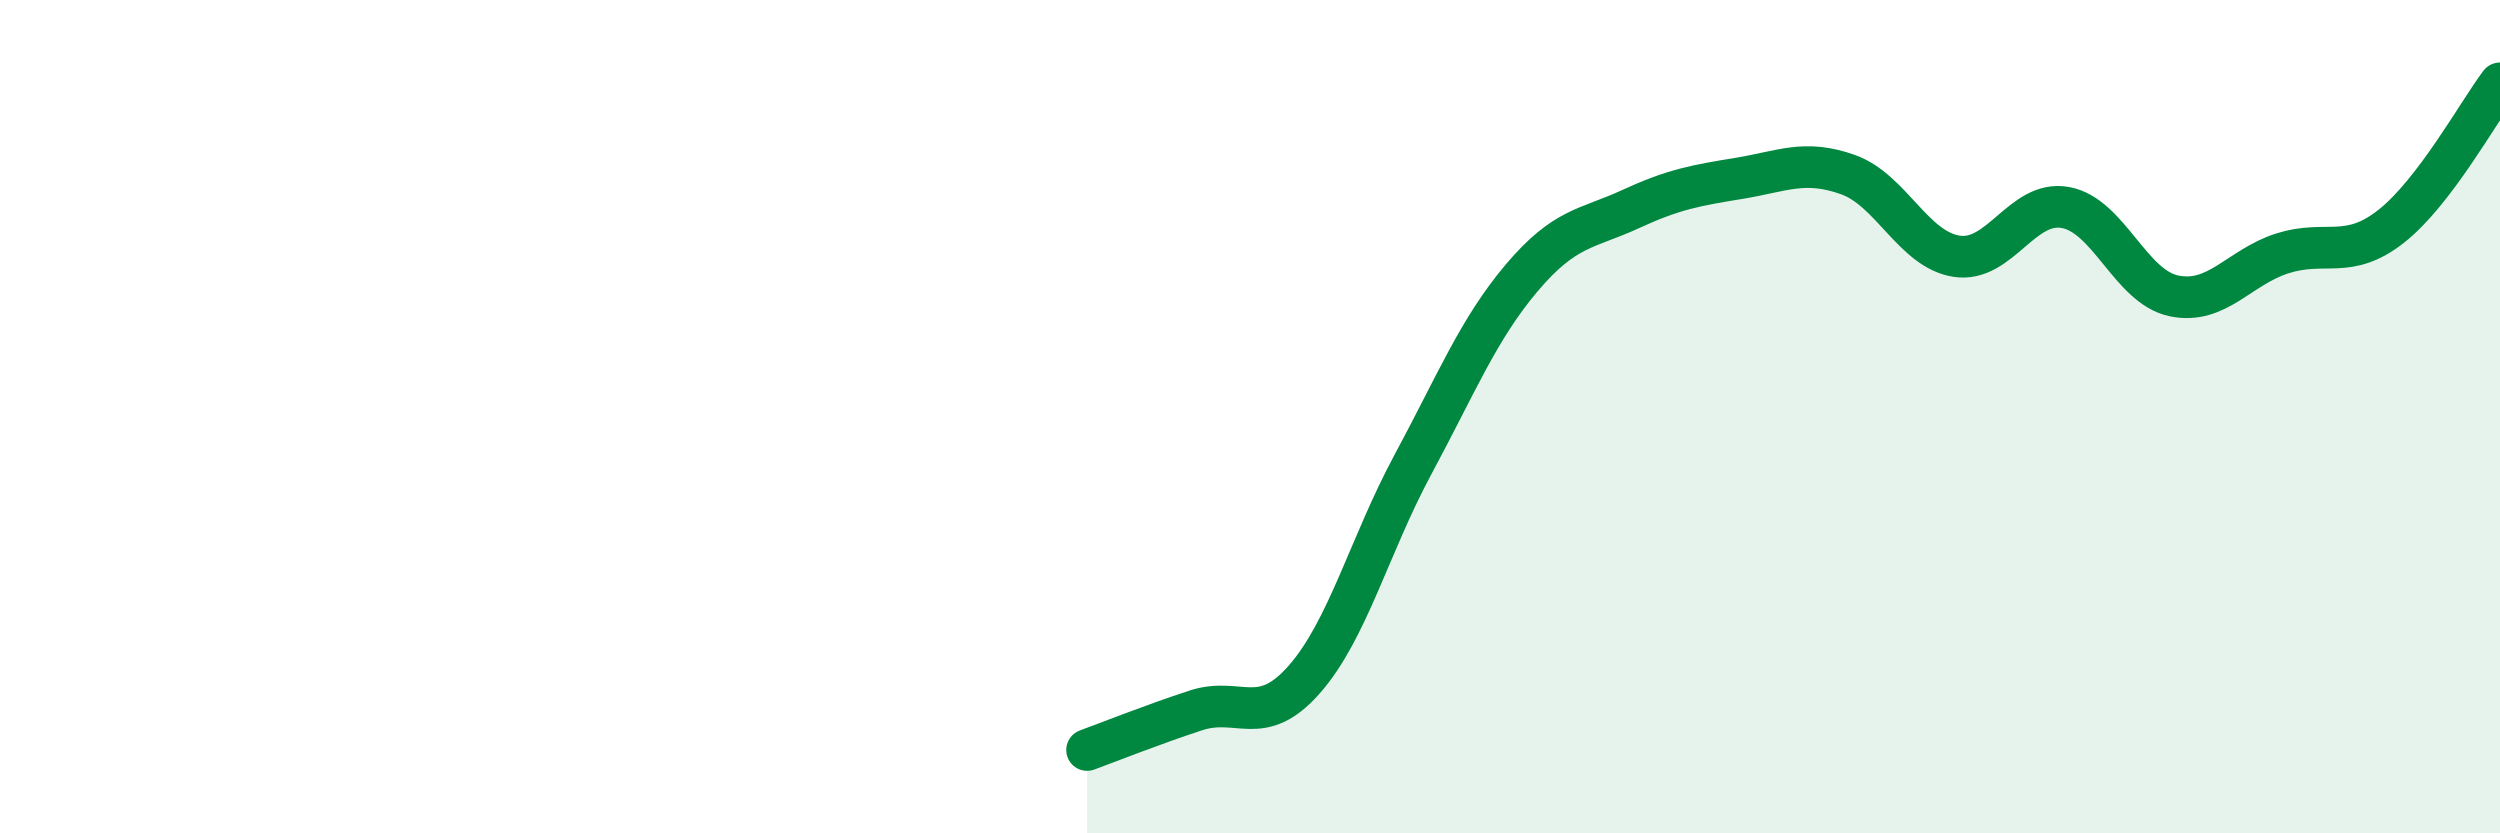 
    <svg width="60" height="20" viewBox="0 0 60 20" xmlns="http://www.w3.org/2000/svg">
      <path
        d="M 26.09,18 C 26.61,17.81 27.66,17.39 28.7,17.05 C 29.74,16.71 30.26,17.49 31.3,16.31 C 32.34,15.13 32.87,13.08 33.91,11.15 C 34.95,9.22 35.48,7.9 36.52,6.67 C 37.56,5.44 38.09,5.5 39.13,5.02 C 40.17,4.54 40.7,4.45 41.74,4.28 C 42.78,4.11 43.31,3.82 44.35,4.19 C 45.39,4.56 45.92,5.99 46.96,6.15 C 48,6.31 48.53,4.79 49.57,4.98 C 50.61,5.17 51.13,6.88 52.17,7.1 C 53.21,7.32 53.74,6.41 54.78,6.08 C 55.82,5.75 56.35,6.25 57.39,5.43 C 58.43,4.61 59.48,2.69 60,2L60 20L26.09 20Z"
        fill="#008740"
        opacity="0.1"
        stroke-linecap="round"
        stroke-linejoin="round"
      />
      <path
        d="M 26.09,18 C 26.61,17.81 27.66,17.39 28.7,17.05 C 29.74,16.71 30.26,17.49 31.3,16.31 C 32.34,15.13 32.87,13.08 33.91,11.15 C 34.95,9.22 35.48,7.9 36.52,6.67 C 37.56,5.44 38.09,5.5 39.13,5.02 C 40.17,4.54 40.7,4.45 41.74,4.28 C 42.78,4.11 43.31,3.82 44.35,4.19 C 45.39,4.56 45.92,5.99 46.96,6.15 C 48,6.31 48.53,4.79 49.57,4.98 C 50.61,5.17 51.13,6.88 52.17,7.1 C 53.21,7.32 53.74,6.41 54.78,6.08 C 55.82,5.75 56.35,6.25 57.39,5.43 C 58.43,4.61 59.48,2.69 60,2"
        stroke="#008740"
        stroke-width="1"
        fill="none"
        stroke-linecap="round"
        stroke-linejoin="round"
      />
    </svg>
  